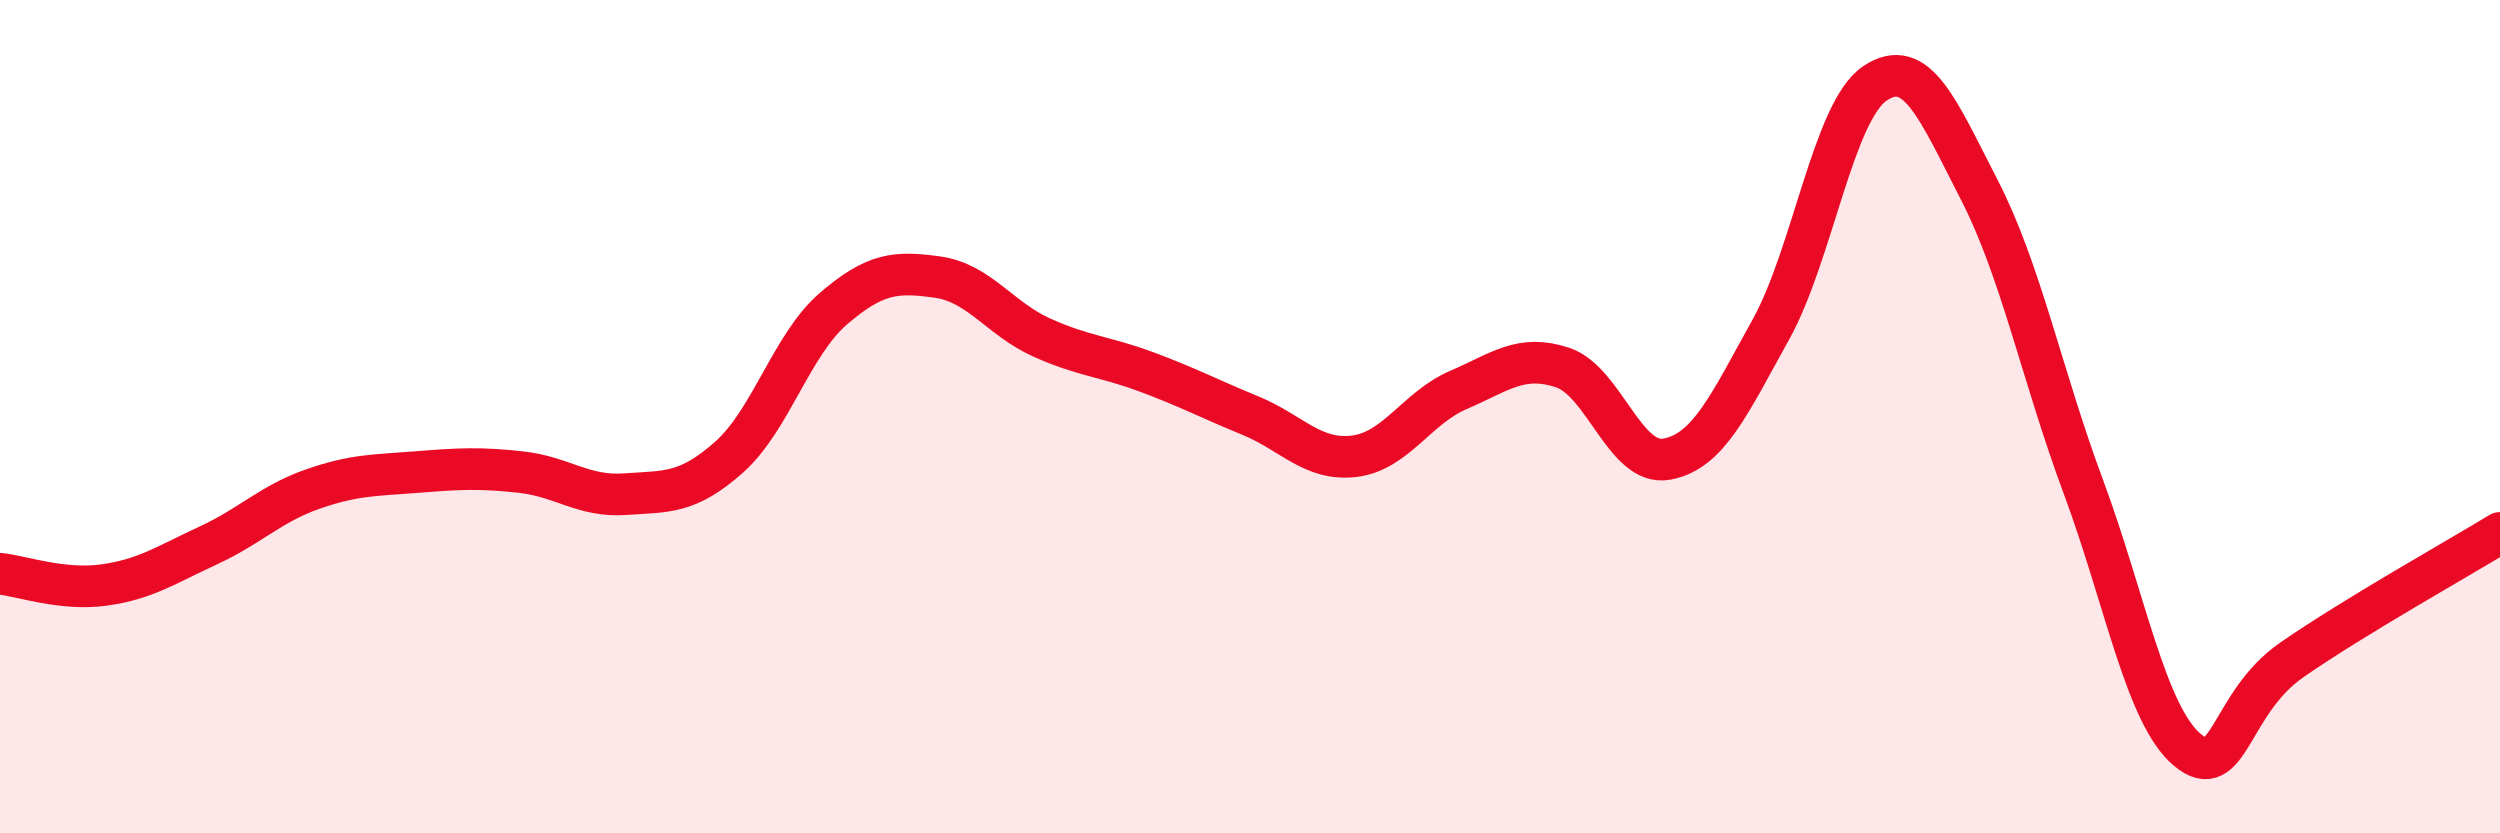 
    <svg width="60" height="20" viewBox="0 0 60 20" xmlns="http://www.w3.org/2000/svg">
      <path
        d="M 0,13.77 C 0.5,13.82 1.5,14.18 2.5,14.04 C 3.5,13.9 4,13.55 5,13.09 C 6,12.63 6.5,12.09 7.5,11.74 C 8.5,11.39 9,11.41 10,11.33 C 11,11.25 11.5,11.22 12.5,11.33 C 13.5,11.44 14,11.93 15,11.86 C 16,11.79 16.5,11.86 17.5,10.97 C 18.5,10.08 19,8.27 20,7.41 C 21,6.55 21.5,6.51 22.5,6.65 C 23.5,6.79 24,7.65 25,8.1 C 26,8.55 26.5,8.55 27.5,8.92 C 28.5,9.29 29,9.56 30,9.97 C 31,10.38 31.5,11.07 32.5,10.95 C 33.5,10.83 34,9.79 35,9.36 C 36,8.93 36.5,8.49 37.5,8.82 C 38.5,9.15 39,11.2 40,11.02 C 41,10.84 41.5,9.71 42.5,7.91 C 43.5,6.11 44,2.67 45,2 C 46,1.33 46.5,2.61 47.5,4.55 C 48.5,6.49 49,8.99 50,11.68 C 51,14.37 51.5,17.17 52.5,18 C 53.5,18.83 53.5,16.88 55,15.84 C 56.5,14.8 59,13.4 60,12.79L60 20L0 20Z"
        fill="#EB0A25"
        opacity="0.1"
        stroke-linecap="round"
        stroke-linejoin="round"
      />
      <path
        d="M 0,13.77 C 0.5,13.82 1.5,14.18 2.5,14.04 C 3.5,13.9 4,13.55 5,13.09 C 6,12.63 6.5,12.09 7.5,11.74 C 8.5,11.39 9,11.41 10,11.33 C 11,11.25 11.5,11.22 12.5,11.33 C 13.5,11.44 14,11.93 15,11.86 C 16,11.79 16.5,11.86 17.5,10.97 C 18.5,10.08 19,8.27 20,7.41 C 21,6.55 21.5,6.51 22.5,6.65 C 23.5,6.79 24,7.65 25,8.1 C 26,8.55 26.5,8.55 27.5,8.92 C 28.5,9.29 29,9.56 30,9.97 C 31,10.38 31.5,11.07 32.5,10.95 C 33.5,10.83 34,9.79 35,9.36 C 36,8.93 36.5,8.49 37.5,8.82 C 38.5,9.15 39,11.2 40,11.02 C 41,10.84 41.5,9.71 42.5,7.91 C 43.5,6.11 44,2.67 45,2 C 46,1.33 46.5,2.61 47.5,4.55 C 48.5,6.49 49,8.99 50,11.68 C 51,14.37 51.5,17.17 52.5,18 C 53.5,18.83 53.5,16.88 55,15.84 C 56.5,14.8 59,13.4 60,12.79"
        stroke="#EB0A25"
        stroke-width="1"
        fill="none"
        stroke-linecap="round"
        stroke-linejoin="round"
      />
    </svg>
  